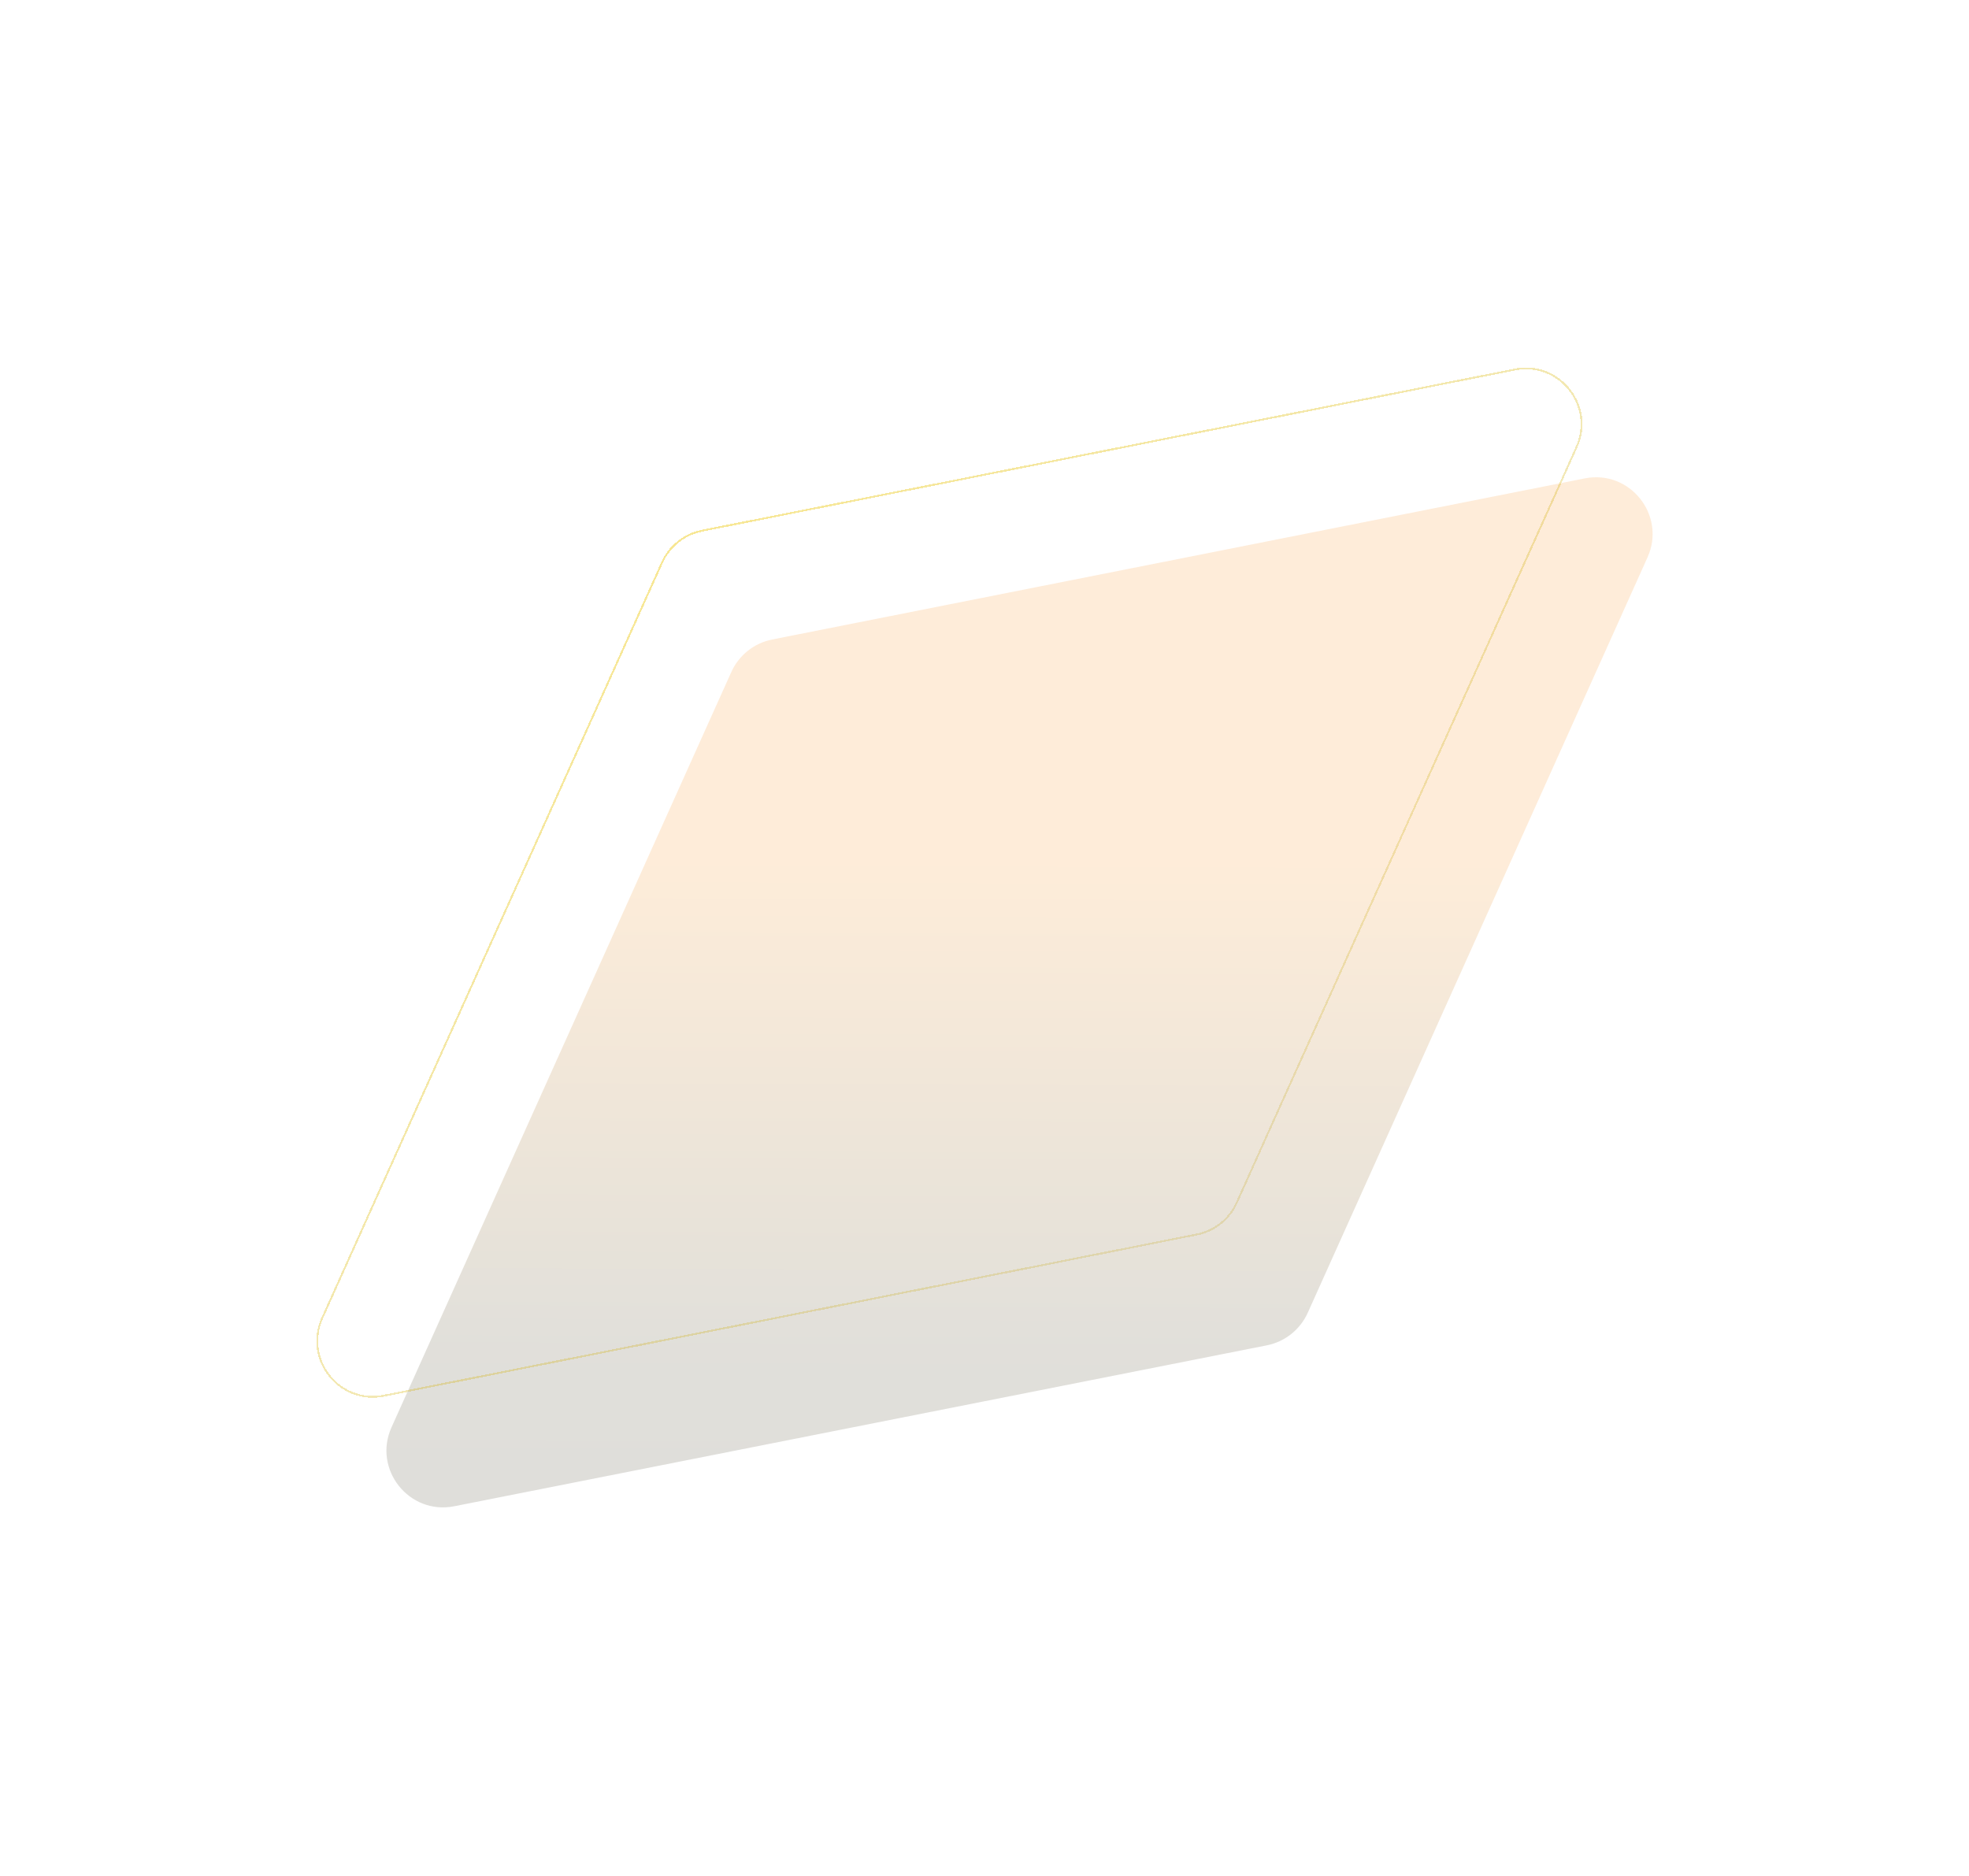 <svg xmlns="http://www.w3.org/2000/svg" viewBox="0 0 1040 991" width="1040" height="991">
   <style>.st1{fill:none;stroke:url(#SVGID_00000101063581509445727410000017738750387311415195_);stroke-opacity:.5}</style>
  <linearGradient id="SVGID_1_" x1="539.67" x2="536.996" y1="783.597" y2="34.728" gradientTransform="matrix(1 0 0 -1 0 992)" gradientUnits="userSpaceOnUse">
      <stop offset="0" style="stop-color:#f58200"/>
    <stop offset=".33" style="stop-color:#f58200"/>
    <stop offset=".675" style="stop-color:#332a04"/>
    <stop offset="1" style="stop-color:#0f0f0f"/>
   </linearGradient>
  <path d="M669.2 710.6c9.5-1.9 17.5-8.3 21.5-17.1l179.5-399.1c10-22.2-9.3-46.5-33.2-41.7l-429.2 85.1c-9.5 1.9-17.5 8.3-21.5 17.1l-179.5 399c-10 22.2 9.3 46.5 33.2 41.7l429.2-85z" style="fill:url(#SVGID_1_);fill-opacity:.15"/>
  <linearGradient id="SVGID_00000007393915006155867320000015076613143780789637_" x1="244.564" x2="896.737" y1="840.039" y2="42.231" gradientTransform="matrix(1 0 0 -1 0 992)" gradientUnits="userSpaceOnUse">
      <stop offset="0" style="stop-color:#ffd500"/>
    <stop offset="1" style="stop-color:#998000;stop-opacity:0"/>
   </linearGradient>
  <path d="m653.2 635.3 179.5-399.1c9.8-21.9-9.1-45.7-32.6-41l-429.2 85.1c-9.4 1.9-17.3 8.1-21.2 16.8L170.2 696.2c-9.8 21.9 9.1 45.7 32.6 41L632 652.1c9.4-1.8 17.3-8.1 21.2-16.8z" shape-rendering="crispEdges" style="fill:none;stroke:url(#SVGID_00000007393915006155867320000015076613143780789637_);stroke-opacity:.5"/>
</svg>
